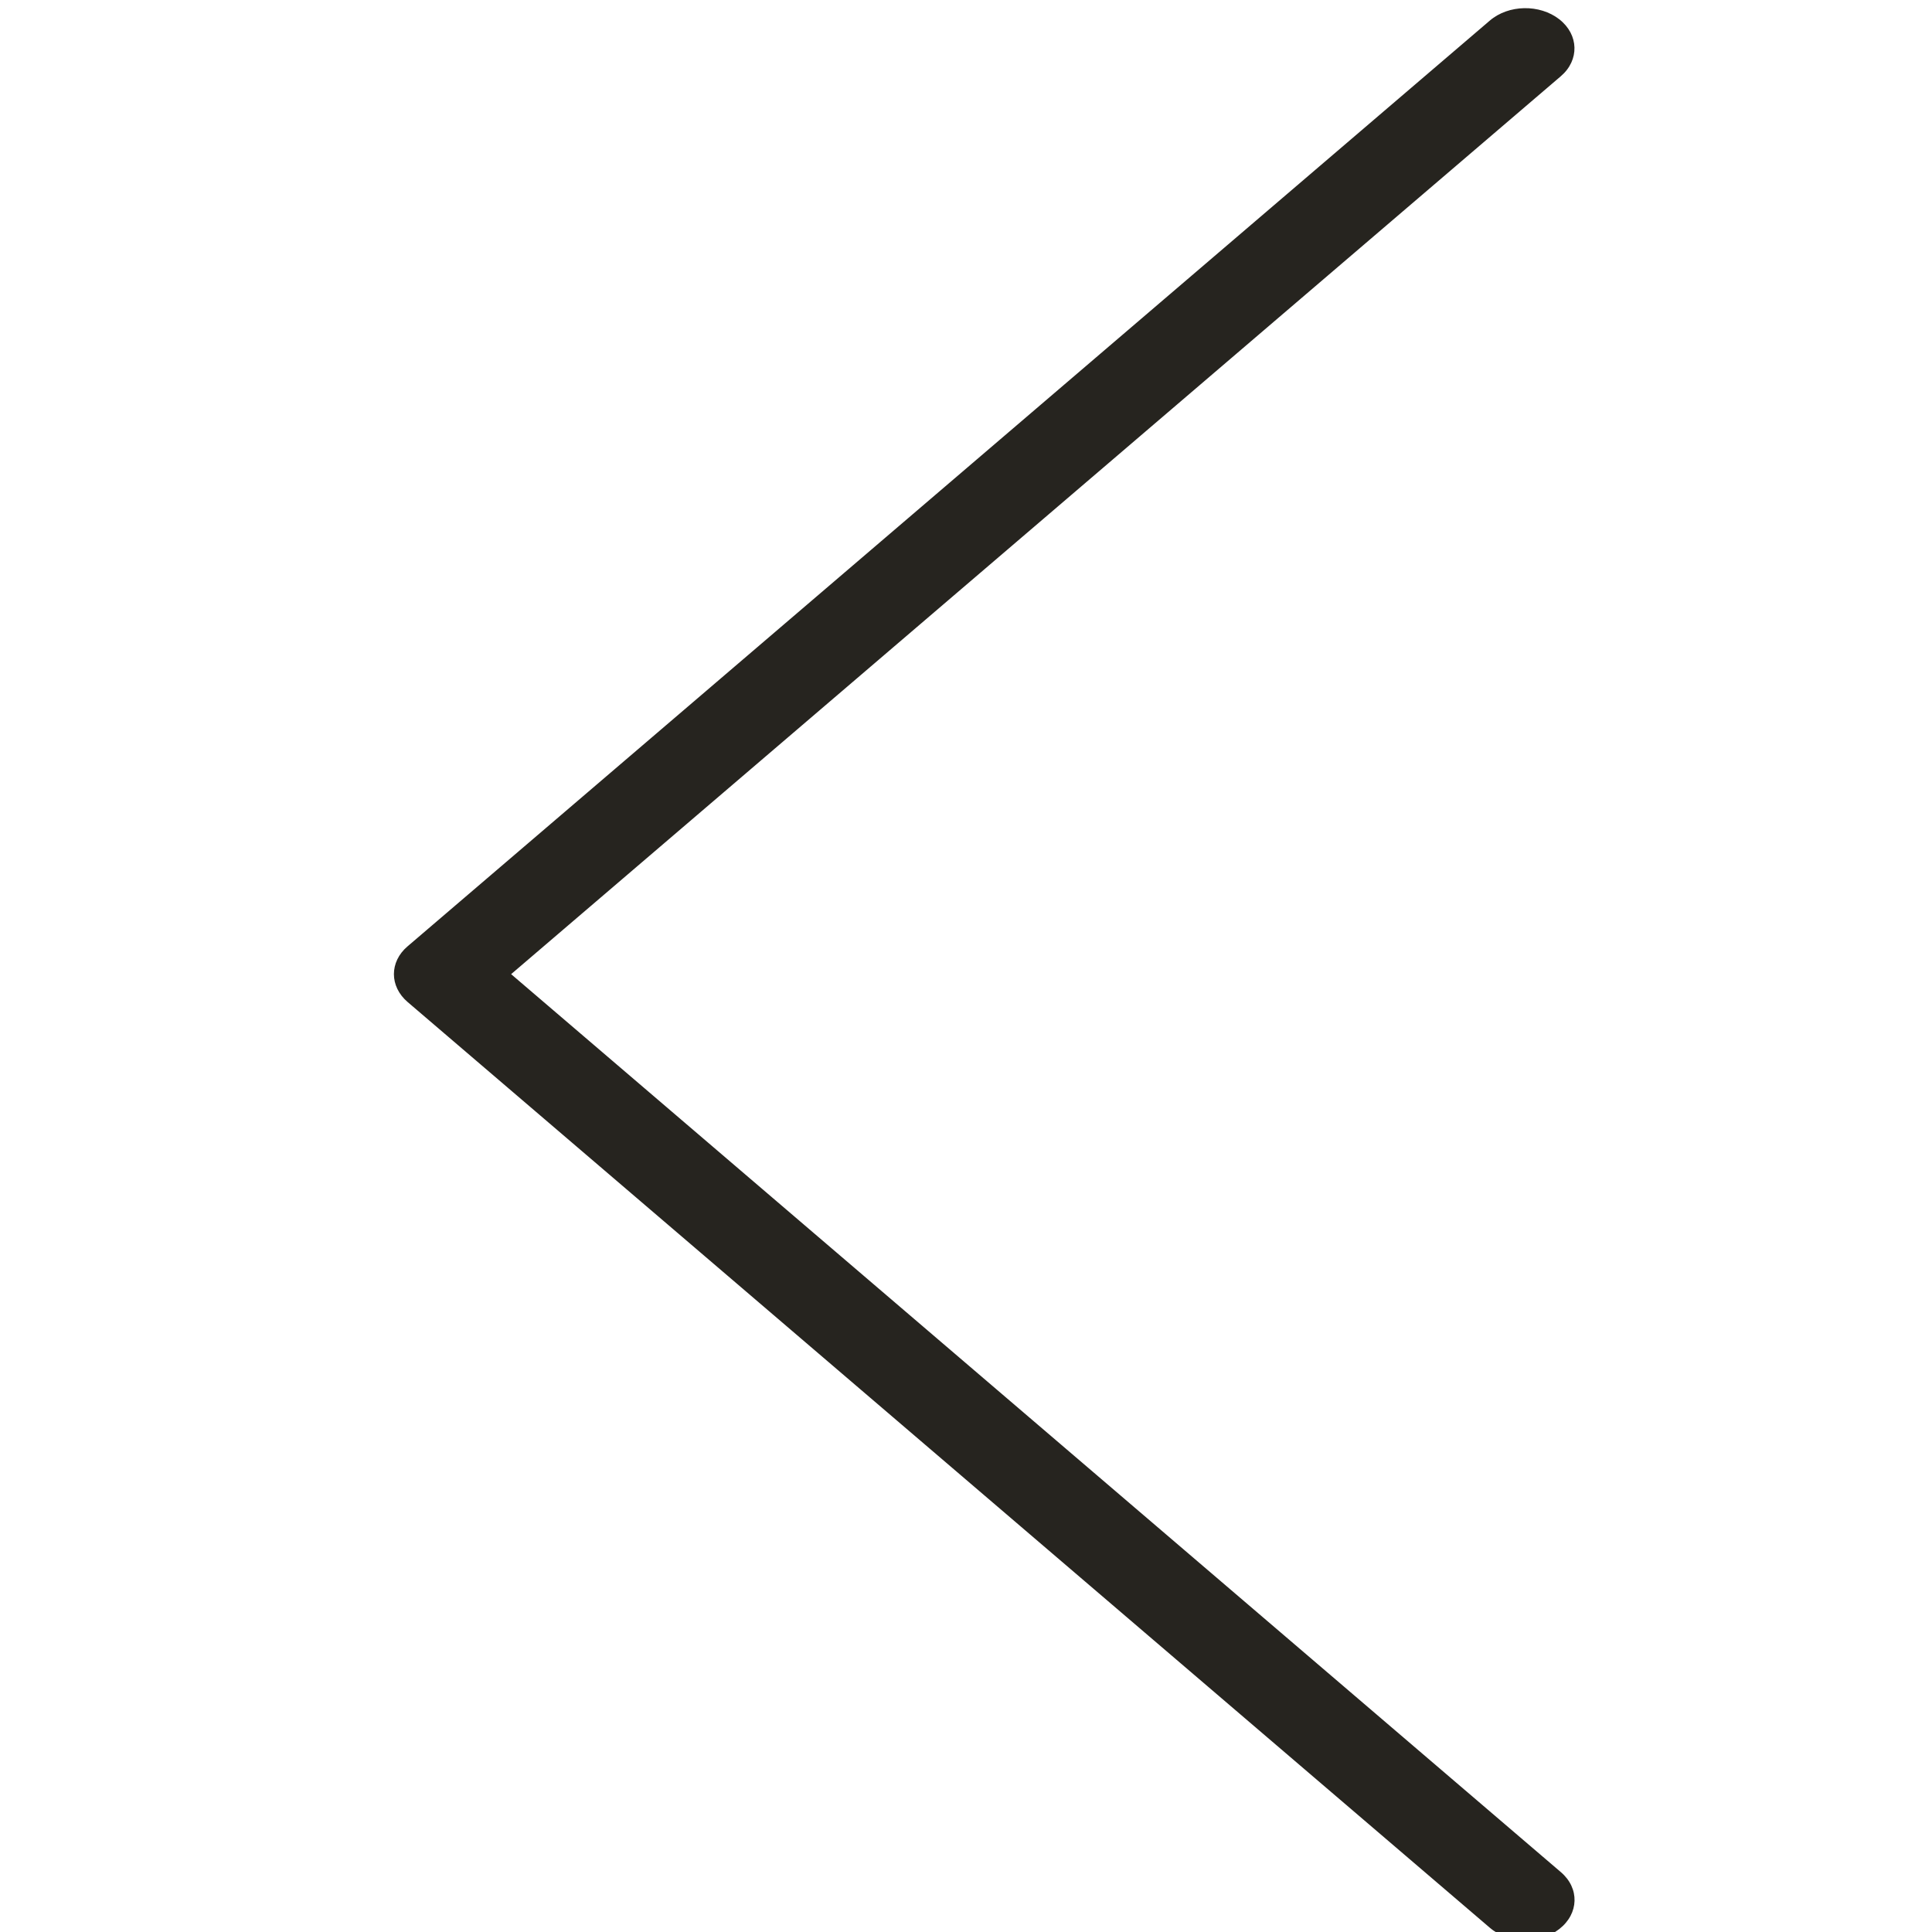 <?xml version="1.0" encoding="UTF-8" standalone="no"?>
<svg
   xmlns:dc="http://purl.org/dc/elements/1.1/"
   xmlns:cc="http://creativecommons.org/ns#"
   xmlns:rdf="http://www.w3.org/1999/02/22-rdf-syntax-ns#"
   xmlns:svg="http://www.w3.org/2000/svg"
   xmlns="http://www.w3.org/2000/svg"
   xmlns:sodipodi="http://sodipodi.sourceforge.net/DTD/sodipodi-0.dtd"
   xmlns:inkscape="http://www.inkscape.org/namespaces/inkscape"
   fill="none"
   viewBox="0 0 18 18"
   x="0"
   y="0"
   version="1.1"
   id="svg18"
   sodipodi:docname="stL.svg"
   inkscape:version="0.92.1 r15371">
  <sodipodi:namedview
     pagecolor="#ffffff"
     bordercolor="#666666"
     borderopacity="1"
     objecttolerance="10"
     gridtolerance="10"
     guidetolerance="10"
     inkscape:pageopacity="0"
     inkscape:pageshadow="2"
     inkscape:window-width="1920"
     inkscape:window-height="1008"
     id="namedview20"
     showgrid="false"
     inkscape:zoom="13.111111"
     inkscape:cx="9"
     inkscape:cy="9"
     inkscape:window-x="0"
     inkscape:window-y="0"
     inkscape:window-maximized="1"
     inkscape:current-layer="svg18" />
  <defs
     id="defs5">
    <mask
       fill="white"
       id="path-13-inside-1_1_109">
      <path
         d="M3.5,9c0,0.093 0.043,0.187 0.127,0.259l10.083,8.625c0.175,0.15 0.465,0.155 0.648,0.012c0.183,-0.143 0.19,-0.38 0.014,-0.53l-9.78,-8.366l9.78,-8.366c0.175,-0.15 0.168,-0.387 -0.014,-0.53c-0.183,-0.143 -0.473,-0.138 -0.648,0.012l-10.083,8.625c-0.085,0.072 -0.127,0.166 -0.127,0.259z"
         id="path2" />
    </mask>
  </defs>
  <path
     inkscape:connector-curvature="0"
     style="fill:#26241f"
     d="m 3.67,9.076 c 0,0.093 0.043,0.187 0.127,0.259 L 13.88,17.96 c 0.175,0.15 0.465,0.155 0.648,0.012 0.183,-0.143 0.19,-0.38 0.014,-0.53 L 4.762,9.076 14.542,0.71 c 0.175,-0.15 0.168,-0.387 -0.014,-0.53 -0.183,-0.143 -0.473,-0.138 -0.648,0.012 L 3.797,8.817 c -0.085,0.072 -0.127,0.166 -0.127,0.259 z"
     id="path11" />
</svg>
